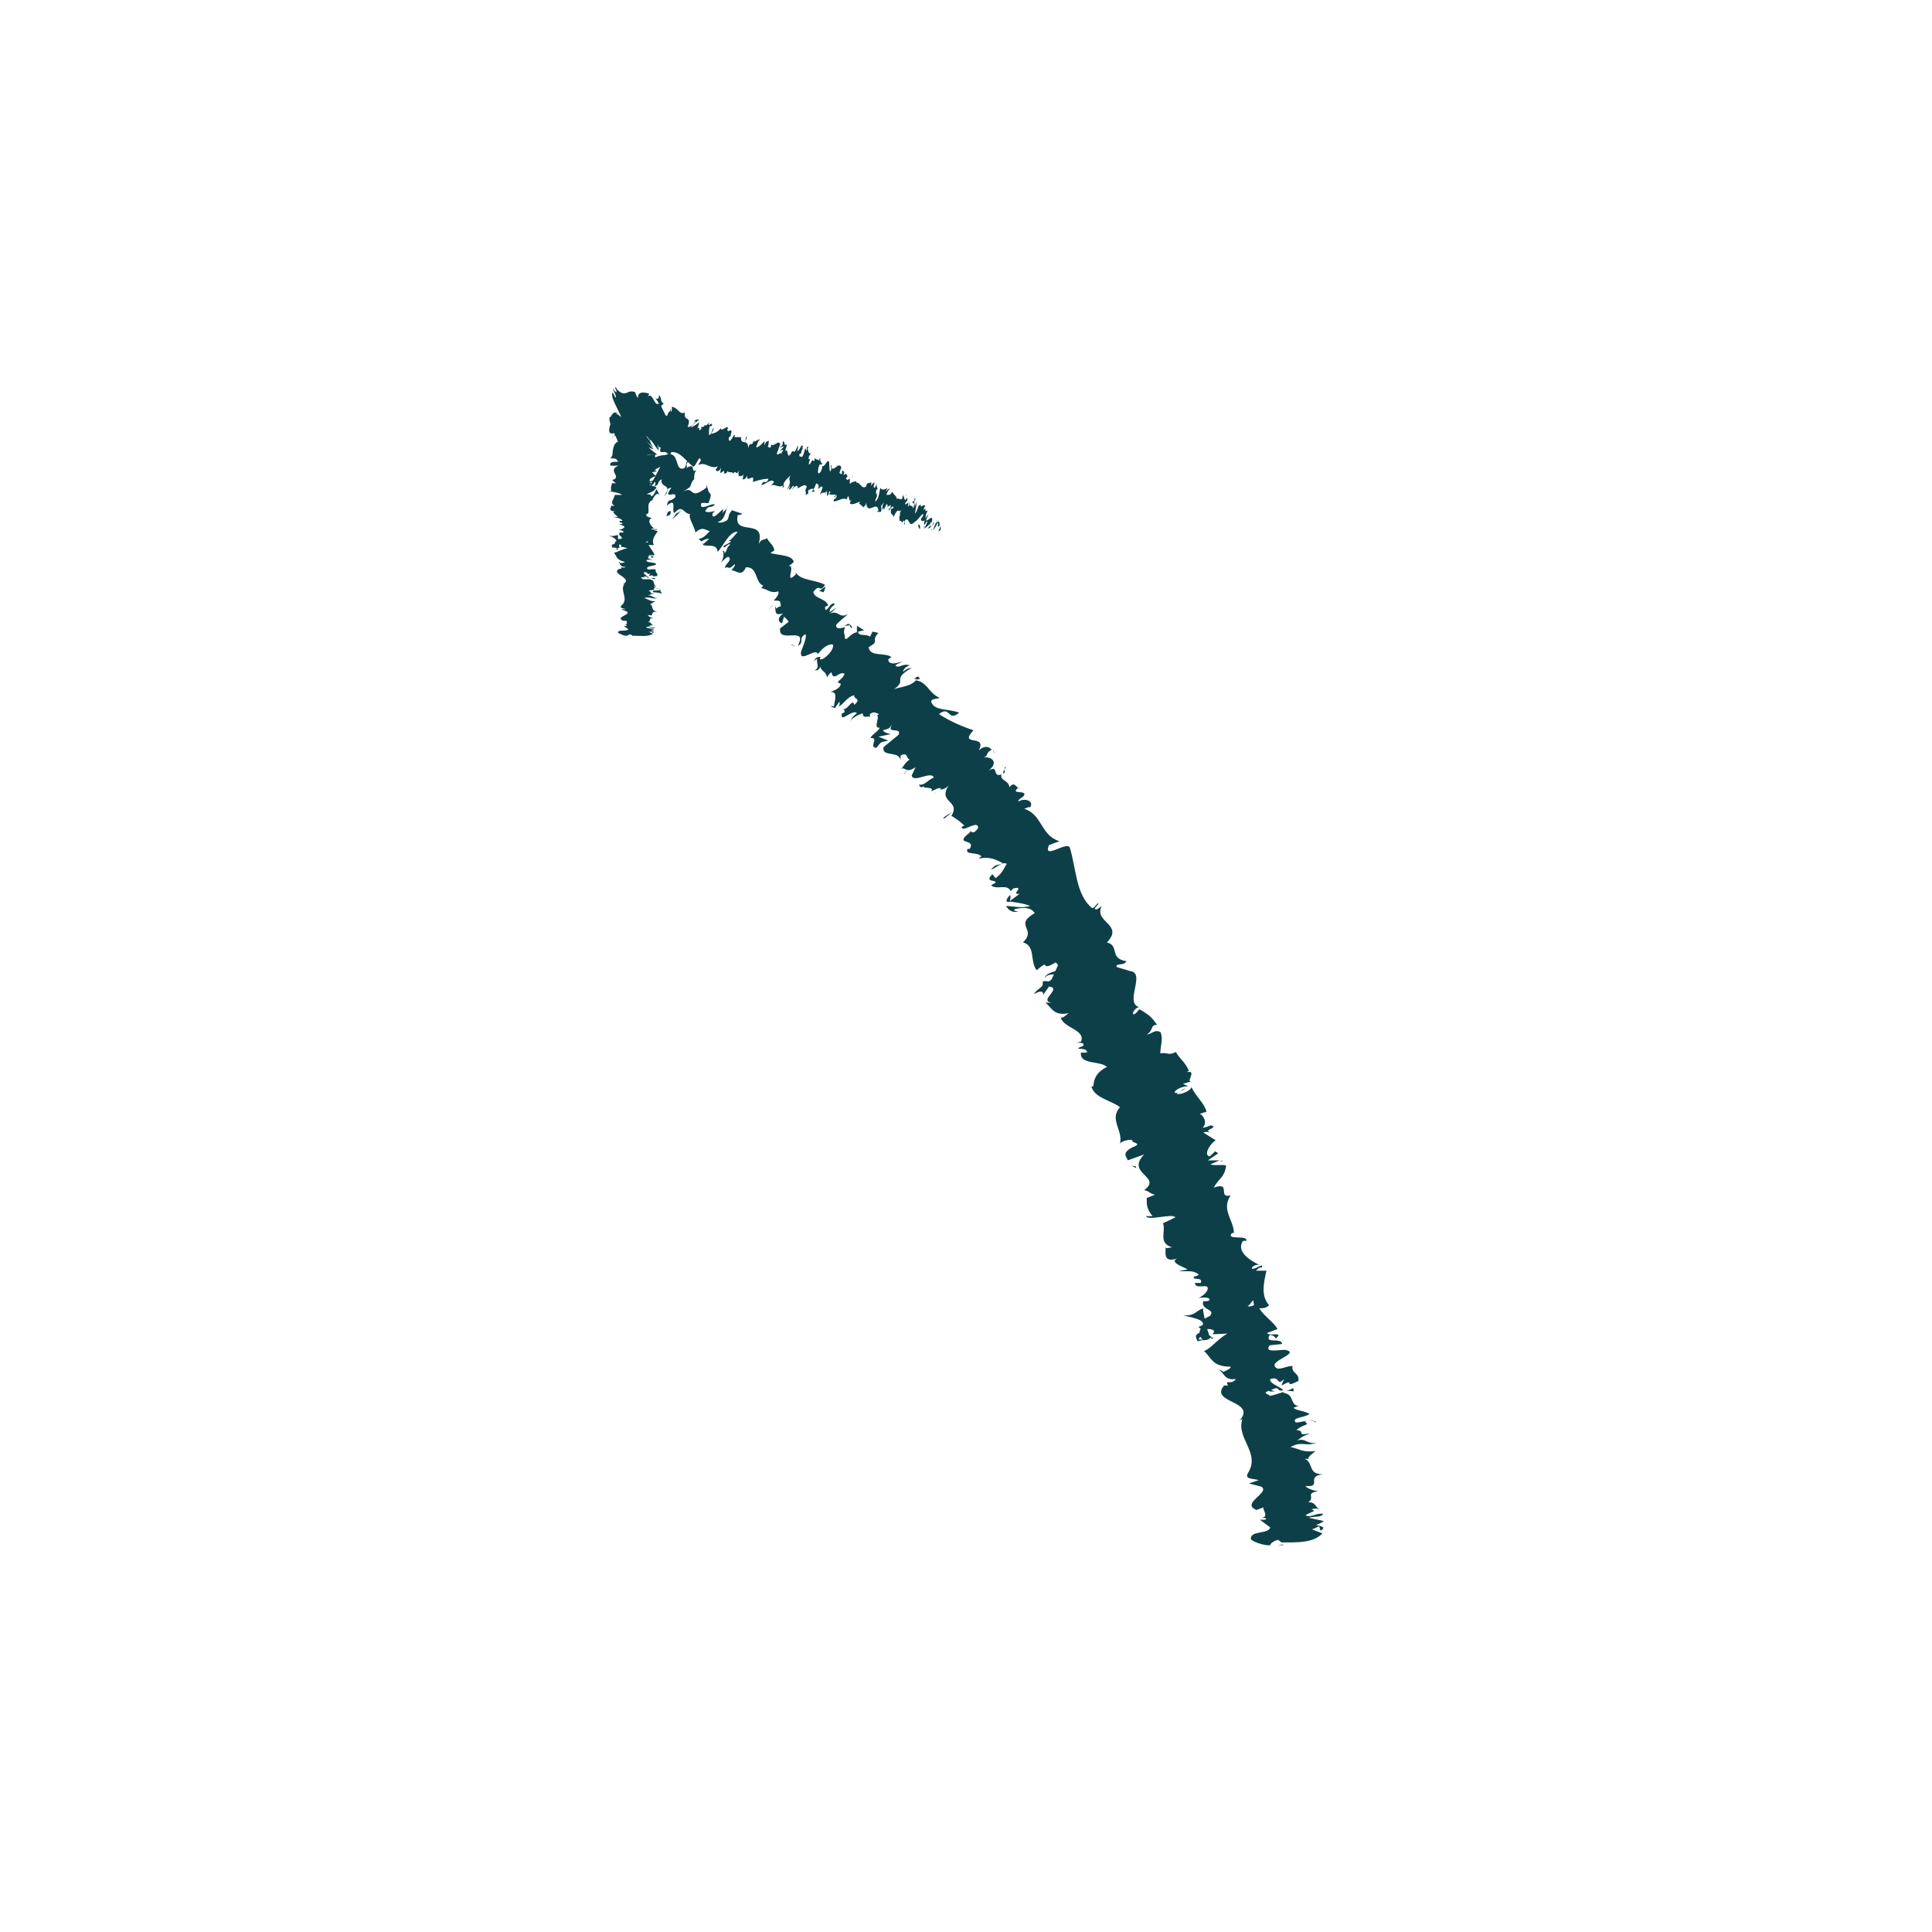 <?xml version="1.0" encoding="UTF-8"?>
<svg id="Layer_1" data-name="Layer 1" xmlns="http://www.w3.org/2000/svg" viewBox="0 0 1080 1080">
  <defs>
    <style>
      .cls-1 {
        fill: #0d3f48;
      }
    </style>
  </defs>
  <path class="cls-1" d="M342.91,230.99s-3.28,3.99-1.82,3.99l4-4.35h-2.18v.36Z"/>
  <path class="cls-1" d="M342.18,244.4c2.91-1.45,6.91-4.71,9.46-9.79-4.37,3.99-3.28,1.81-8.37,6.53-1.46,0-.36-2.54,1.09-4.35-1.09,1.09-.73-2.18-3.28.73-1.46,4.71,0,5.8,3.64,3.99-.36,1.45-1.82,2.18-2.55,3.26v-.36Z"/>
  <path class="cls-1" d="M362.56,241.87s-1.09,0-1.82.73h1.09l.73-.73Z"/>
  <path class="cls-1" d="M393.5,303.51h-.36s-1.09.73-1.82,1.09l2.18-1.09Z"/>
  <path class="cls-1" d="M376.03,290.09s3.64-3.26,5.1-5.08c-1.46,1.45-2.55,1.81-2.91,1.81-.73.73-1.09,1.81-2.18,2.9v.36Z"/>
  <path class="cls-1" d="M404.42,314.75s-.73,1.09-1.09,1.45c.36-.36.73-1.09,1.09-1.45Z"/>
  <path class="cls-1" d="M717.44,863.74l-.36-.37-2.91.37h3.27Z"/>
  <path class="cls-1" d="M583.85,546.82c2.91-3.99,6.92,0,9.46-5.08-1.46,1.09-8.37,1.45-9.46,5.08Z"/>
  <path class="cls-1" d="M593.33,541.38h.35v-.36l-.35.36Z"/>
  <path class="cls-1" d="M505.23,432.96s1.09-1.09,1.46-1.81c-.36,0-.73.73-1.46,1.81Z"/>
  <path class="cls-1" d="M522.35,442.39s-.36,1.09.36,1.09h.36s-1.09,0-.73-1.09Z"/>
  <path class="cls-1" d="M533.62,457.62l.36-.73-.36-.36v1.09Z"/>
  <path class="cls-1" d="M722.89,775.99s-2.91,1.45-4.37,1.81c3.64-1.09,5.46,1.45,4.37-1.81Z"/>
  <path class="cls-1" d="M360.74,244.04s1.46-1.45,1.82-1.45h-.73s-1.09,1.09-1.09,1.45Z"/>
  <path class="cls-1" d="M554.73,418.82l1.46,2.9s-.73-2.18-1.46-2.9Z"/>
  <path class="cls-1" d="M562.37,428.61s-1.46,2.54-1.82,3.63c.36,0,.73,0,1.09-.36v-2.9l.73-.36Z"/>
  <path class="cls-1" d="M734.9,795.2c-.36-2.9-6.92,0-10.55,0-2.55-2.9,4.37-2.54,7.64-4.71-2.18-1.81-8.74-2.18-8.74-3.63,1.09-.36,1.46-.73,2.91-.73-5.82-1.09-1.82-6.53-9.1-7.62.36,0,1.09-.73,1.46-.73-3.28,1.09-6.55,2.18-8.74,2.54-.36-1.09-4.73-1.45-.36-2.9,0,.73,1.82.36,3.28.36l-2.18-.73c5.82-2.9,2.55,1.45,6.92,0-2.55-2.18-8.37-3.99-7.28-6.16,5.82-1.81,3.28,4.35,7.64,0l-1.46,3.63c8.74-4.71,0,2.18,9.46-2.54.73-4.71-4-3.99-3.28-8.34-3.64,0-4.73,1.45-8.37,1.45-7.64-3.99,13.83-8.34,4.37-10.52-4.37,0-12.01,1.81-8.74-2.54l6.92-.73c-.36-3.99-10.19.36-6.92-5.08,2.91,0,3.28,2.54,3.64,1.81,4.37-3.99-4.37-.73-5.1-2.9l5.82-2.18c-2.18-3.99-7.64-7.25-10.19-11.6,1.82,0,4,0,5.46-1.81-4.73-5.08-2.91-12.69-1.46-19.22h-5.82s1.82-2.18,3.28-1.81c1.09-2.9-3.28,1.09-5.46.73-.73-1.09,2.18-2.54,4-2.18-5.46-2.54-13.1-7.62-9.1-13.42h1.82c1.09-3.63-11.65,0-8.01-4.35h1.09c0-7.25-7.28-13.05-1.82-21.03-7.64,1.81.73-7.98-9.46-4.35,3.28-5.8,5.82-5.44,6.91-11.97,0-1.45-6.91,0-8.73-1.09l5.1-2.18h-6.55l5.82-3.99-1.82-1.09s-1.82,2.18-3.28,2.9c-3.28-1.45,1.09-7.61,3.64-9.06l-6.92-4.35c2.18-.73,3.28,0,4.73,0-6.55-1.09,5.1-2.9-.73-3.99-1.09.73-3.28,1.09-4.37,1.45,2.55-2.9,1.09-6.16-1.46-7.98l3.64-1.09c-1.09-4.71-6.19-8.7-8.37-13.78-.73,2.54-7.28,4.71-8.37,3.63l5.1-2.9c-3.64.73-1.46,2.54-6.19,2.54,0-2.18,5.46-3.99,7.64-3.63l-2.91-1.45s2.55-.73,4.73-1.45c-3.64.73,3.64-6.53-2.91-5.08l1.46-.73c-2.18-5.08-5.1-6.53-7.28-10.52-4.73,2.18-4.37,0-8.73.73,0-3.63,1.82-8.7,0-11.97-3.64-1.45-4.37,1.09-7.64,1.45,4-2.18,1.82-5.44,5.82-5.44-2.91-3.99-3.64-5.08-9.83-8.7-1.46,1.45-1.82,2.54-3.28,2.9-1.09-.73.73-3.26,2.55-3.99h.73c-9.1-2.54,4.73-20.31-6.19-20.31h.73l-7.28-2.18c-.73-2.54,4-.36,5.46-3.26-9.83-1.45-3.64-8.7-10.92-10.51,9.83-10.15-7.64-11.24-2.91-20.31l-2.55,1.81c-3.28.36.73-2.18.73-3.63-2.18,1.45-1.82,2.9-3.64,2.9-9.1-7.61-8.74-22.12-12.37-33.72-1.46-3.99-15.29,7.25-11.65-1.45l5.82-2.18c-10.55-3.26-9.46-14.87-19.65-18.13,1.46-.36,2.91-1.45,3.28-.73,2.55-3.99-3.64-5.44-6.55-3.26-.36-1.45,2.55-2.18,3.28-3.63,1.09-2.9-7.28-.36-4-3.63.36-.36,1.46-.36,1.82,0-2.55,0-2.91-4.71-6.19-.73,0-3.99-5.46-3.63-4.37-7.25-5.46,2.18-1.09-6.16-7.64-1.81,6.55-4.71,2.18-8.34-2.18-7.61,2.55-1.09,1.09-2.9,4.37-4.35-1.46-1.81-4-2.54-7.28.36,5.1-9.43-11.65-1.81-2.91-11.24-7.64-2.54-13.83-5.44-19.29-9.07,6.55-5.08,4.73,4.71,11.28-.73-6.19-2.54-13.83-.73-15.65-6.16,0-1.81,3.28-1.45,4.73-2.18-6.19-2.54-6.92-9.07-13.47-9.79.73-.36,1.46-.73,2.55-.73-.73-.73-.73-2.54-3.28,0h1.46c-2.91,4.71-11.28,4.35-13.47,6.16,9.1-5.8-1.46-5.44,10.56-12.33-1.09,0-2.91.36-4.73,2.18,0-1.09.73-2.54,3.64-3.63-4-1.45-6.19,2.18-8.01,0,1.46-1.09,2.18-1.09,4-2.18-3.64,1.09-7.64,2.18-8.01-1.09,1.09-.73,1.82-1.81,2.18-1.09-3.64-3.26-12.37,0-13.1-5.8,6.92-3.99.73-2.9,5.46-7.98l-3.28-.73-1.46,2.9c-1.46-1.81-6.92,0-6.55-2.9l3.28-.73-4-2.54v3.63c-4.37.73-6.19,6.16-6.91,2.54,1.09,0-1.46-1.81.36-5.44-2.55.73-5.1,1.45-5.1-1.09,1.09-1.81,5.82-5.08,6.55-6.16-5.09,2.9-5.09-2.9-10.55,0,1.46-.73,4-3.26,4.37-3.63l-4,2.54c0-1.81.73-2.54,2.91-4.35-1.82-2.9-5.46,6.89-5.46,1.45.36,0,.73-.73,1.82-.73-1.46-4.35-7.64-3.63-8.37-7.62,4-5.44,3.28,1.09,6.55-3.99-4.73-2.9-13.47-2.18-16.38-6.89v1.09c-6.92,6.53.73-6.16-4.37-4.71,1.09,0,4.37-3.26,3.28-2.54-1.46-3.63-6.92-3.26-13.1-4.71l2.18-1.45c0-2.9-3.28-4.71-4-6.89-2.18,1.45-2.91,0-4.73,3.26,4.37-15.23-14.56-3.63-11.65-16.32.73.36,2.91-.36,2.18-.73l-5.46-1.81c-2.55,3.26-1.09,2.54-2.55,5.44-2.18,1.45-4.37,1.81-5.46,1.09,3.64-.73,4.37-5.08,5.1-7.61-.73,1.09-1.82,1.81-2.55,2.9,2.91-7.25-5.82,6.16-5.46,0l1.46-1.45s-4.73,1.45-5.46,0c2.55-3.99,2.55-.73,5.46-3.63-1.82-1.09-9.1,4.35-7.64-.73,1.46-.36,2.55,0,4,0,2.18-5.8,1.09-4.71,0-6.53l-1.09-3.99v1.81c-10.56,7.98-5.82-1.81-13.83,2.54,7.64-3.99,3.28-3.26,6.92-7.25,0-1.81,0-3.99,1.46-5.08-4,2.18,0-4.71-5.82-1.09,1.09-1.45-1.46-1.45,1.82-4.35-2.55,0-1.46,2.9-2.91,4.35-6.19,2.54-1.82-10.52-10.92-7.25-5.46,0-9.83,4.35-14.56,4.35.73-2.9,4.73-4.35,4.73-4.35,0-3.26-1.82-3.99-4.37-3.63,1.09-1.09,1.82-2.18,2.55-4.35-1.46-.73-4.73,4.35-4.73,1.09,1.46-1.45,3.64-3.63,5.46-4.71-2.55,0-5.82,1.81-8.37,1.81,1.46-2.9,3.64-2.9,5.46-4.35-2.55,0-6.19-1.09-9.83,2.18v2.18s2.18-3.63,3.28-3.99c3.64-1.81,1.09,2.9,0,4.35h-1.82c-5.09,9.43,5.46,2.18,7.28,4.35l-5.46,5.44,6.19-3.26c-.73,1.81-2.91,5.44-4.73,5.44-.73,3.99,2.91-1.09,1.82,3.26,0,.73-.36.73-.73,1.09l2.91-.73s-2.91,4.35-3.28,2.9c0,5.44,8.01-1.09,5.46,4.35h-.36c5.46,1.09,3.64-3.99,10.55-6.89l-6.55,12.33,3.64-3.99s.73,1.45-.73,2.9c4-1.81,1.09-2.18,4.37-4.35-1.09,5.44,6.55,2.18,1.46,9.43,3.28-2.54,0-3.99,4-4.71-5.46,7.98,3.28.73,2.18,5.44-3.64,3.26-3.64,0-4.73,4.71,6.19-5.44,2.18,3.99,4.37,3.99,4.37-5.08,4.73.36,8.73.73-1.46,1.45,2.18,6.53,2.91,10.15l-.73.73c4.73-4.71,6.19-1.81,8.74-1.45-2.55,2.9-4,3.99-6.19,4.35l1.46,1.45s2.91-1.81,4.37-1.45l-3.64,3.26c2.18,1.45,8.01-1.09,8.37,3.99,3.28-3.26,6.55-11.6,11.28-11.24-1.46,1.81-4.37,5.44-5.82,5.44.36,0,2.18-.73,1.82.36l-4,2.18c0,2.54,2.91-2.18,3.64-.73-2.55,2.54-1.09,2.54-2.91,4.71-.36,0,0-1.81-1.09-1.09.73,1.45.36,4.35-1.09,6.53,1.46-1.45,3.28-3.63,4.37-3.26,2.18,1.81-2.18,3.99-2.18,6.16,2.18-1.45,1.82,1.81,5.46-2.18.73.73-1.09,2.54-1.82,3.63,2.55-.73,5.1,3.99,8.01-1.45v-.36c6.92-.73,5.1,8.7,9.83,10.15l-1.09,1.45c3.28.36,5.1,3.26,9.46,1.81.73.73-.73,3.63-2.55,5.08,2.55.36,4-.73,4,3.26-3.64.73-1.46,2.54-3.28,0,.73,2.9-.73,5.44,4.73,3.99-4,2.54-2.55,5.44-.73,5.44l1.09-3.63s2.18,1.81,2.55,2.9l-4.73,3.63c-1.46,9.07,16.01-1.81,9.83,9.79,4-1.81,0-4.35,4.37-6.53,1.09,2.54-3.28,10.15-2.55,10.88,0,4.71,8.74-3.63,9.46.36,1.09-1.81,5.1-6.16,8.37-5.44,1.09,2.54-4.37,8.34-6.92,8.34-.73,0,0-1.09,0-1.45-1.09,0-2.55,0-3.64,2.18l1.82-1.09c-.73,2.54,1.82,4.71-1.46,6.53,2.91,0,3.28-1.81,2.91-3.63,0,4.35,3.64,3.63,4,7.62.36-1.09,2.18-3.26,2.55-2.9,1.09,5.44,4.37-1.09,7.28.73-1.09,3.63-6.19,4.71-2.18,5.44,0,2.9-4,3.99-5.82,4.71,5.1-.36,1.82,6.16,2.18,7.98h-2.18s1.82.73,2.55,1.09l2.55-3.63s.73,1.81-.73,2.9c2.91-1.09,4.73-5.44,9.1-6.53-.73,2.54,4.37,1.45,0,5.44-1.09-4.35-4,3.99-6.92,2.18,1.09,0,1.46.73,1.46,1.81-.36.36-1.09.73-1.46.73-1.46,6.16,6.19-2.9,8.37,0-2.91,1.81-4,4.71-3.28,4.71-1.09-1.09,3.64-3.99,6.55-4.71,0,3.63,3.28.73,4,2.18v-1.81c2.55-1.81,3.28-.36,5.1,0-1.82,1.81-2.55,0-2.91,1.09,5.46-2.18-1.46,7.25,3.28,6.53-.73,2.18-4.73,3.99-5.1,5.8,5.1-.36-1.46,5.44,3.28,5.44,2.91-3.63,1.82-2.9,6.55-3.99l-5.46-2.18,6.92-1.45s-4-.73-4.37-2.18c3.64-1.09,2.91-.36,5.1-3.26-3.64,5.8,5.46,1.09,3.64,5.8l-8.37,6.89c-1.46,5.8,8.37,1.81,9.46,7.25v-2.54c4.37-2.18,2.91,1.81,5.1,2.18-2.91,2.18-3.28,3.63-4.73,5.44,2.18-1.81,2.18,2.9,8.01-1.09l-2.18,4.71c1.09,4.35,10.92-2.9,12.37,1.09-3.64,1.45-4.73,4.35-8.37,3.99.73,1.09,1.09,2.18,2.91.73-1.46,1.81,6.19,0,4,2.9,1.46-.36,4.73-2.54,5.46-1.45-.36.73-1.46,1.09-1.46,1.09,1.46-1.09,3.28,0,5.82-2.9-6.55,9.79,6.92,8.34,1.46,17.04,2.55,1.45,5.46,3.63,7.28,5.44-1.09.36-1.46,1.09-1.46.36-.73,4.71,9.46-4.35,9.1,1.09-3.64,5.08-3.64,0-4.73,2.54-9.46,7.25,4,2.9,0,9.07h-1.09c-2.18,3.63,6.55,1.45,7.64,4.35,0,0-1.09.36-1.46,1.09,6.19-1.45,10.19.73,13.47,2.54-4.37,1.81-2.91,0-6.55,3.26,1.46.73,6.19-4.71,8.73-2.9-1.46,2.18-2.18,5.08-6.19,7.98l-1.82-2.18c-4.73,4.71,2.18,2.9,1.82,4.71l-2.55,1.45c2.91,2.9,9.1-1.09,10.92,3.26l1.46-1.45c7.28-1.81-2.18,3.99,3.64,2.9l-5.82,4.35c2.18.36,8.74,1.09,11.65,2.54-5.46,1.45-9.46,0-13.47,0,.73,1.45,3.28,4.35,6.92,2.9-1.09,0-2.91,0-2.18-1.09,5.82-1.45,9.46-.73,11.28,2.18-12.01,6.89,1.46,8.7-6.55,16.32,7.28,2.18,3.64,10.51,7.64,15.59,8.37-7.25,1.09,1.45,10.56-4.35,1.46,1.09,1.46,1.45,1.09,2.18l-3.28,7.25c-2.18,2.54-2.91,0-5.1,1.45,1.09,3.26-3.28,3.63-4.73,6.89,3.28-2.18,5.46-1.81,5.1.36l3.28-4.71c7.64,1.09-6.19,7.98,1.46,9.07h-3.64c2.91,1.45,4.37,7.98,13.1,5.8-1.09,1.09-3.28,2.9-4.37,2.54,1.46,5.8,14.19,6.89,11.28,13.42l-2.55.73s5.46-.73,3.64,1.81c-1.09.36-2.55.73-2.55,1.45,1.09,0,5.46,0,4.73,2.18h-3.28c-.73,6.89,10.55,4.35,14.56,7.98-7.28,3.63-7.28,8.34-7.64,10.88h-1.09c1.82,6.53,10.56,7.62,16.02,11.6-6.19,6.89,1.82,13.05,0,20.31,1.09-1.45,5.82-2.54,6.91-1.81-.73,1.81,6.55,1.45,0,3.99-6.19,3.26-3.28,5.08-2.55,7.25l9.1-3.26c-10.55,10.88,10.56,12.33,0,19.94,2.91.36,3.28,2.18,6.19,2.54l-4.73,1.81c0,3.99,0,6.16,3.28,10.15h-3.64c.73,2.9,15.29-1.81,16.38.73l-6.92,3.26c1.82,4.35-2.91,11.24,5.1,13.42-1.09,0-3.28,1.09-3.64,0,.36,2.18-2.18,9.79,7.64,5.8-6.55,2.18,1.09,4.71,4.73,6.53l-5.09,1.09c6.91,0,8.37-.36,11.28,1.81-.36.73-3.64,1.81-2.55.73-1.82,3.26,5.1,0,3.64,3.99h-3.28c.36,2.54,2.18,1.81,6.19,1.81,2.55.73,0,4.71-4,6.53,2.91-.36,6.91-.36,5.82,1.45-1.46.73-2.91.36-3.28.36-1.82,5.08,7.28,4.35,3.64,8.34-1.46.73-2.18,1.09-2.91,1.45-.73-3.26-1.09-5.8-.73-5.8-4.37,1.45-4.37,4.35-11.28,3.99,4,1.09,12.37,2.18,10.92,5.44-.36,0-.73.36-1.46.73h-.73s0,1.09,1.09,1.09c-.36,1.09-.73,1.81-.73,2.54-3.64,1.45-1.09,3.63-1.09,4.71,4.73-1.45,4.73.36,8.01-2.54,0,0-.73,0-1.09-.73l-.73-.36h.36s-.73-1.81-1.09-3.26c2.91,0,5.1.73,2.91,2.9,3.28,0,6.92-.36,8.37-.36-6.19,3.63-9.1,8.34-13.1,9.79,4,3.26,4.37,8.7,14.56,8.7,1.46.73-2.18,2.18-3.64,2.9-1.09-.36-1.09-1.09-2.55-1.09,2.91,1.45,2.91,6.16,9.46,5.08-2.18,3.63-6.55,0-4.37,3.63h-2.18c-8.74,10.15,19.65,8.34,8.01,20.31.73-.73,1.09-1.09,2.18-1.45-3.64,10.88,10.55,18.86,2.91,30.46-1.46,3.26,2.91,2.54,6.19,3.63l-5.46,1.81,6.91,1.81c5.46,3.26-12.01,9.43-2.55,13.05l3.64-1.45c0,1.81,3.28,5.44-1.09,5.8.73,0,4,0,2.18,1.09h-2.91l5.82,4.35c-1.46,3.99-11.28,1.45-10.92,6.53,1.46,1.81,9.1,3.99,10.92,3.26,0-.73,1.46-2.18,4.37-2.9l1.82,1.45c9.1,0,17.84.36,22.93-5.08l-5.82-2.18,4-1.81.73,2.54c3.64-2.18,0-2.54-2.55-3.26,2.18-.73,3.64-1.45,4.37-2.18l-8.37-1.81c3.28-1.09,6.92,0,8.01-2.18-4-.73-6.92,2.54-9.83.73,3.64-2.18,6.55-2.18,3.28-3.26,2.18-.73,3.64-.36,4.73,0-2.91-1.09-1.82-3.99-6.55-3.99,4.37-2.54-2.18-5.08,5.82-6.16-1.82,0-6.55-1.45-7.28-2.9,9.83.73-.36-5.44,9.83-6.53-8.73,0-5.1-6.16-10.19-8.7.73,0,2.18,0,1.82.36,0-2.18,2.91-3.26,4-4.71-6.92,1.09-9.46-1.45-13.83-2.18,6.19-3.63,8.37,0,14.92-2.54-5.46,1.45-6.55-2.9-11.28-1.09,3.64-2.54,1.82-1.81,7.28-3.99-8.74,1.45-1.82-1.45-7.64-1.81,3.64-3.63,8.01-2.54,4.73-4.71,2.18-1.81,6.19,0,6.19,0l-.73.36ZM702.51,732.47s.36,1.09.73,1.09c0,0-.36-.73-.73-1.09ZM700.69,727.03s0,1.45.36,2.54c-1.46.73-3.28,1.09-3.64.36,1.09,0,1.82-1.81,2.91-2.9h.36ZM670.12,748.79s0-1.09,1.09-1.45c0,.36.36.73,1.09,1.45h.73-2.91Z"/>
  <path class="cls-1" d="M677.03,748.43h.36l1.09-.73h-1.46v.73Z"/>
  <path class="cls-1" d="M683.22,648.71l-1.46.37h1.46v-.37Z"/>
  <path class="cls-1" d="M406.23,283.93s.36-.73.36-1.09c0,0-.36.73-.36,1.09Z"/>
  <path class="cls-1" d="M390.22,265.8s-1.09,1.09-1.46,1.45l1.46-1.45Z"/>
  <path class="cls-1" d="M472.12,349.92s2.18-.36,2.91-.36c0-.73-.73-1.45-2.91.36Z"/>
  <path class="cls-1" d="M476.48,351.01s-.73-1.81-1.46-1.81c0,.73.36,1.81,1.46,1.81Z"/>
  <path class="cls-1" d="M355.28,235.7v-.36l-.73.73.73-.36Z"/>
  <path class="cls-1" d="M354.54,236.06h-.73s.36.37.73,0Z"/>
  <path class="cls-1" d="M352.01,236.43h1.82s-.73-1.1-1.82,0Z"/>
  <path class="cls-1" d="M365.11,246.22l1.09-1.45s-.73.73-1.09,1.45Z"/>
  <path class="cls-1" d="M368.74,248.39s.36-4.71-1.46-4.71l-1.09,1.09c2.18-1.81,0,5.44,2.55,3.63Z"/>
  <path class="cls-1" d="M368.75,276.68l-1.82-3.26c-.73,1.81-1.82,4.35-3.28,3.99,0,7.25,2.18-3.99,5.1-.73Z"/>
  <path class="cls-1" d="M374.94,285.74c-2.18-.36-1.82,2.18-2.55,2.9,2.18-.73,2.55-.73,2.55-2.9Z"/>
  <path class="cls-1" d="M432.81,337.59l-3.28,3.26s1.09-1.45,3.28-3.26Z"/>
  <path class="cls-1" d="M460.47,331.07l1.09-3.26-3.64,2.54,2.55.73Z"/>
  <path class="cls-1" d="M442.99,360.44h-1.09l2.91.73-1.82-.73Z"/>
  <path class="cls-1" d="M527.8,457.62l4.37-3.63s-6.55,3.63-4.37,3.63Z"/>
  <path class="cls-1" d="M564.58,500.4c-2.18,2.18-2.91,4.35,0,3.63,0-1.09.73-3.63,0-3.63Z"/>
  <path class="cls-1" d="M634.81,651.97l-2.18-.36,2.55,1.45-.36-1.09Z"/>
  <path class="cls-1" d="M525.62,296.62s.73-2.54,0-2.18l-1.09,2.9.73-.73h.36Z"/>
  <path class="cls-1" d="M524.16,290.46s-2.18,3.63-2.55,6.16c1.46-2.54,1.09-1.45,2.55-4.35.36,0,.36,1.09,0,2.18.36-.73.36.73,1.09-.73,0-2.54-.73-2.9-1.82-1.09,0-.73.36-1.45.73-1.81v-.36Z"/>
  <path class="cls-1" d="M459.76,262.17s.35,0,.35-.36c0,0-.35,0-.35.36Z"/>
  <path class="cls-1" d="M516.52,295.53s.36,0,.73-.73h-.36l-.36.73Z"/>
  <path class="cls-1" d="M496.51,273.78h.36l.36-1.09-.73,1.09Z"/>
  <path class="cls-1" d="M505.23,275.95s-1.09,2.18-1.46,3.26c.36-1.09.73-1.45,1.09-1.45,0-.36,0-1.09.36-1.81Z"/>
  <path class="cls-1" d="M374.57,228.45c.73,2.54-2.55,2.18-1.09,5.44,0-1.09,2.55-3.26,1.09-5.44Z"/>
  <path class="cls-1" d="M422.61,248.03s0-.75-.38,0h.38Z"/>
  <path class="cls-1" d="M366.19,323.08h-2.18s2.55,1.46,2.18,0Z"/>
  <path class="cls-1" d="M516.89,294.08l-.36,1.09v-1.09h.36Z"/>
  <path class="cls-1" d="M415.7,266.89l-1.09-.73s.73.73,1.09.73Z"/>
  <path class="cls-1" d="M370.21,331.79s-3.28-.73-5.09-.73c-1.09-1.45,2.55-.73,4.37-1.09-.73-.73-4-1.45-4-2.18h1.46c-2.55-1.09,0-2.9-3.64-3.99h.73-4.73c0-.36-2.18-1.09,0-1.09,0,0,.73,0,1.46.36l-1.09-.73c3.28-.36,1.09.73,3.28.73-1.09-1.09-3.64-2.18-2.91-3.26,2.91,0,1.09,1.81,3.64.73l-1.09,1.45c4.73-1.09,0,.73,4.73,0,.73-1.81-1.46-1.81-.73-3.63-1.82-.36-2.55,0-4.37,0-2.91-2.54,7.64-1.81,3.64-3.63-2.18-.36-5.82-.73-4-1.81h3.64s-5.1-.36-2.55-2.18c1.46,0,1.09,1.45,1.46,1.09,2.91-1.09-1.82-.73-1.82-1.45h3.28c-.36-1.81-2.55-3.99-3.28-5.8,1.09,0,1.82.36,2.91,0-1.46-2.54.36-5.08,2.18-7.61l-2.55-.73s1.09-.36,1.82,0c1.09-1.09-1.82,0-2.91-.36,0-.36,1.46-.73,2.18,0-2.18-1.45-4.73-4.71-2.18-6.16h.73s-5.46-1.09-2.91-2.54h.36c1.09-2.54-1.46-5.8,2.91-7.98-4-.36,1.82-2.9-3.64-2.9,2.55-1.45,3.64-1.09,5.46-3.63,0-.73-3.28-1.09-4-1.81h2.91l-2.91-1.09,3.28-.73-.73-.73s-1.09.73-2.18.73c-1.09-1.09,1.82-2.54,3.28-2.9l-2.55-2.54s1.46.36,2.18.73c-2.91-1.45,2.91,0,0-1.45h-2.18c1.82-.73,1.82-2.18,1.09-3.26h1.82s-1.09-4.35-.73-5.44h-4.73,2.91-3.28c0-.36,3.28,0,4.37,0h-1.09,2.55c-1.82-.36,2.91.36,0,0h.73s-1.09-.36-1.09-.73c-2.55-1.81-1.82-1.45-4-3.26.73,0,2.91,1.45,2.55.73-1.46-1.45-2.18-2.54-3.64-4.35,2.18,2.54,2.18,1.81,3.64,3.99-.36-.73-.36-1.09-1.46-2.9,0,0,0-.73-.36-1.09-1.09-1.45-1.46-1.81-2.18-2.9,0-.36,1.46,1.45,2.55,2.9-1.09-3.63,6.19,9.43,4,3.63v-2.54c.36.73,0,1.81.73,3.63,0-3.99.73.73,1.09-1.81-2.18,6.53,3.28.36,4,5.44v-1.45s.73,1.09,1.09,1.45c.36-1.09,0-1.45.73-2.18,5.1-.36,8.01,5.08,12.01,7.98,1.46,1.09,3.64-7.61,4.37-3.26l-1.46,2.54c4.37-2.18,6.55,2.54,10.92.73-.36.73-.73,1.45-1.09,1.45,0,2.18,2.55,1.09,2.91-.73.36,0-.36,1.45-.36,2.54,0,1.45,2.55-2.18,2.18,0,0,0-.36.73-.73.73.73-.73,1.82,1.09,2.55-1.45.73,1.45,2.55,0,3.28,1.45,1.46-2.54,1.46,1.81,3.28-1.81-1.46,3.99,1.09,3.99,2.55,2.18-.73,1.09,0,1.45-.73,2.9.73,0,1.82,0,2.55-2.18,0,5.08,4.37-2.54,3.28,3.63,3.28-1.09,6.19-1.81,8.73-1.81-1.46,3.99-2.55-.36-4,3.63,2.91-.73,5.1-3.63,6.91-2.18.36.73-.73,1.45-1.46,2.18,2.91-.73,4,1.81,6.92,0,0,0-.36.73-.73,1.09.36,0,.73.73,1.09-1.09h-.36c0-2.54,3.28-4.35,4-5.8-2.18,4.71,1.46,1.81-1.82,7.98.36,0,1.09-1.09,1.46-2.18,0,.36,0,1.09-.73,2.54,1.82-.36,1.82-2.54,2.91-2.18,0,.73-.73,1.09-1.09,2.18,1.09-1.45,2.55-2.9,3.28-1.81,0,.36,0,1.09-.73,1.09,1.82,0,4.37-3.26,5.82-1.09-1.82,3.63,0,1.45-.73,4.71l1.46-.73v-1.81s2.55-1.81,2.91-.36l-1.09,1.09h1.82l-.73-1.45c1.46-1.45,1.09-3.99,2.18-2.9,0,0,1.09,0,.73,2.54,0,0,1.46-1.81,2.18-.73,0,1.09-1.46,3.63-1.46,4.35,1.46-2.54,2.55,0,4-2.54-.36.73-1.09,2.18-1.09,2.54l1.09-2.18v2.54c1.09.73,1.09-4.35,1.82-1.81,0,0,0,.36-.73.73,1.09,1.45,3.28-.36,4.37,1.09-.73,3.26-1.46.36-1.82,3.26,2.18,0,5.46-2.54,7.28-1.09,1.82-5.08.73,2.18,2.55.36,0,0-1.09,2.54-.73,1.81,1.09,1.09,3.28,0,5.82-1.09l-.73,1.09s1.82,1.45,2.55,2.18c.73-1.09,1.09-.73,1.46-2.54.73,7.61,6.19-1.81,6.92,4.35,0,0-1.09.73-.73.73h2.18c.36-2.54,0-1.81,0-3.26.73-1.09,1.46-1.81,1.82-1.81-1.46,1.09-1.09,3.26-1.09,4.35l.73-1.81c0,3.99,1.46-3.99,2.18-1.09v1.09s1.09-1.45,1.82-1.09c-.36,2.54-.73.73-1.46,2.9.73,0,2.91-3.99,2.91-1.45-.36.36-1.09.36-1.46.73,0,2.9,0,2.18.73,2.9l1.09,1.45v-.73c2.91-5.8,2.18-.36,4.73-3.99-2.55,3.26-.73,2.18-1.82,4.71,0,.73.36,1.81,0,2.54,1.46-1.81.73,2.18,2.55-.73,0,.73.73,0,0,2.54,1.09-.36,0-1.45.73-2.54,2.18-2.54,1.82,4.71,5.09,1.09,2.18-1.09,3.28-3.99,5.1-4.71,0,1.45-1.46,2.9-1.46,2.9.36,1.45,1.09,1.45,2.18.73-.36.73-.36,1.45-.36,2.54.73,0,1.46-2.9,1.82-1.45-.36.73-1.09,2.18-1.46,3.26,1.09-.36,2.18-1.81,3.28-2.54,0,1.45-1.09,2.18-1.82,2.9,1.09-.36,2.55-.73,3.64-2.9v-1.09s-.73,2.18-1.09,2.54c-1.09,1.45-.73-1.09-.73-2.18h.73c1.09-5.44-2.55,0-3.28-1.09l1.46-3.63-1.82,2.54s.36-3.26,1.09-3.63c0-2.18-1.09,1.09-1.09-1.09v-.73l-1.09.73s.73-2.54,1.09-1.81c-.73-2.54-2.91,1.81-2.55-1.09-2.18.36-1.09,2.54-3.28,5.08l1.09-6.89-1.09,2.54s-.36-.36,0-1.45c-1.09,1.45,0,1.09-1.09,2.9,0-2.9-2.91,0-1.82-3.99-1.09,1.81.36,1.81-1.09,2.9,1.09-4.71-1.46.36-1.46-1.81,1.09-2.18,1.46-.73,1.09-3.26-1.82,3.63-1.46-1.45-2.18-.73-1.09,3.26-1.82.73-3.64,1.45.36-1.09-1.82-2.54-2.55-3.99-1.09,2.54-2.18,1.45-3.28,1.81.73-1.81,1.09-2.54,1.82-3.26h-.73s-1.09,1.09-1.46,1.45l1.09-2.18s-2.91,2.18-4,0c-.73,2.18-.73,6.53-2.91,7.61,0-1.09,1.09-3.26,1.46-3.63,0,0-.73.73-.73,0l1.09-1.81s-.73,1.45-1.46,1.09c.36-1.81,0-1.45.36-2.54,0,0,0,.73.73,0-.36-.36-.73-1.81-.73-3.26,0,1.09-.73,2.18-1.09,2.54-1.09,0,0-2.18,0-3.26-.73,1.09-.73,0-1.82,2.18v-2.18c-.73,1.09-2.55-.36-2.91,2.54-2.55,1.81-3.28-2.54-5.46-2.18v-.73s-2.18,0-3.64,1.45v-2.9c-1.09.36-1.46,1.45-2.18-.36,1.46-1.09,0-1.45,1.09-.73-.73-1.09-.73-2.54-2.55-.73,1.09-2.18,0-2.9-.73-2.54v1.81s-.73,0-1.46-.73l1.09-2.9c-1.09-4.35-5.82,4.71-5.46-1.81-1.09,1.81.73,1.81-.73,3.99-.73-.73-.36-5.08-.73-5.44-.73-2.18-2.55,3.63-3.64,2.18,0,1.09-.73,3.99-2.18,4.35-.73-.73,0-4.71,1.09-5.44v.73c.36,0,1.09-.73,1.09-1.81v1.09s-1.82-1.45-1.09-3.26c-1.09.73-.73,1.45-.36,2.18-.73-1.81-1.82-.73-2.91-2.18,0,.73,0,1.81-.36,1.81-1.46-1.81-1.46,1.81-2.91,1.81,0-1.81,1.46-3.63,0-2.9-.36-1.45.73-2.9,1.46-3.63-1.82,1.45-1.82-2.18-2.18-2.54l.73-.73h-1.09v2.18s-.73-.73-.73-1.45c-.73,1.09-.73,3.63-2.18,5.08,0-1.09-1.82.73-1.09-2.18,1.09,1.45.73-2.9,2.18-2.9h-.73s0-.36.36-.73c-.73-2.9-1.82,2.9-3.28,2.18.73-1.45.73-2.9,0-2.9.73,0-.73,2.54-1.46,3.63-.73-1.45-1.46.36-1.82,0v.73s-.73,1.09-1.46,1.45c0-1.09.73-.73.73-1.09-1.82,2.54-.73-3.26-2.55-1.81,0-1.09,1.09-2.9.73-3.63-1.82,1.45-.73-2.54-2.18-1.45,0,2.18,0,1.81-1.82,3.26l2.55-.73-2.18,2.54s1.82-.73,1.82-.36c-1.09,1.45-1.09,1.09-1.09,2.9,0-3.26-2.18,1.09-2.55-1.09l1.82-5.08c-.73-2.9-3.64,1.81-5.1,0v1.09c-.73,1.81-1.09,0-1.82.36.73-1.81.36-2.54.73-3.63-.36,1.09-1.46-.73-2.55,2.9v-2.54s-3.64,4.35-4.73,3.26c1.09-1.81.73-3.26,2.18-3.99-.36,0-.73-.73-1.09.36,0-1.09-2.18,1.81-2.18,0-.36.73-1.09,2.54-1.82,2.18v-.73c0,.73-1.09.73-1.46,2.9,0-5.8-4.37-1.09-4-6.16h-3.64c0-.36,0-.73.36-.73-.73-2.18-2.55,4.71-3.64,2.18,0-2.9,1.46-1.09,1.09-2.54,1.82-5.8-2.18,0-1.82-3.63h.36c0-2.54-2.55,1.09-4,.36v-.73c-1.82,2.54-4,2.9-5.46,3.26,1.09-2.18,1.09-1.09,1.46-3.26-.73,0-1.09,3.63-2.55,3.99,0-1.45-.36-2.54.36-5.08h1.09c.73-2.9-1.46,0-1.82-.73l.73-1.45s-2.91,3.26-4.73,2.54v1.09c-2.18,2.9,0-2.18-2.18,0l1.09-3.63s-3.28,2.54-4.73,2.9c1.46-2.18,3.28-3.26,4.73-4.35-.73,0-2.18-.36-3.28,1.09.36,0,1.09-1.09,1.09,0-1.82,2.54-3.28,3.26-4.37,2.9,2.55-6.53-2.55-2.54-1.46-7.98-3.28,1.45-3.28-2.18-7.28-3.26,0,5.8-1.46,0-2.55,5.08-.73,0-1.09,0-1.09-.36-.73-1.45-1.46-2.9-2.18-4.35-.73-1.81,1.09-1.09,1.09-2.18-2.18-1.09-.73-2.9-2.55-4.71,0,2.18-.73,2.9-2.18,1.45l2.18,3.26c-2.55,2.18-3.28-6.16-6.19-3.99l.73-1.45s-6.92-2.54-6.19,2.54c-.73-.73-1.82-2.9-1.46-3.26-4.73-2.18-5.1,3.26-10.19-1.45l-1.09-1.81v1.09c.73,1.45,1.09,2.54,0,1.81-.73-.73-1.46-2.18-1.46-1.81.36,1.09,2.55,5.08,1.46,5.08l-1.46-2.9c-1.82,2.18,3.64,10.52,4.73,13.78-4-3.63-5.46-1.45-5.82,0h-.73c-.36,4.35,3.28,9.79,4.73,13.78-2.18.73-2.55,3.26-2.91,5.08,0,1.45,0,2.9-1.46,4.35.73-.36,3.28,0,3.64.36-.73.73,2.91,1.45-.73,1.45s-2.55,1.45-2.91,2.18h4.73c-6.91,2.54,2.55,6.53-3.64,7.98,1.09.73,1.09,1.45,2.55,1.81h-2.55s-1.09,2.54-.36,4.35h-1.82s7.28,1.09,7.64,2.18h-4c0,2.18-3.28,4.35,0,6.16-.73,0-1.82,0-1.82-.36,0,1.09-2.55,3.63,2.55,3.26-3.28,0,0,2.18,1.09,3.26h-2.55c3.28.73,4,.73,5.1,2.18,0,0-2.18,0-1.46,0-1.46,1.09,2.55.73,1.09,1.81h-1.46s.73.36,2.55,1.09c1.09.73-.73,1.81-2.91,2.18,1.46,0,3.28.73,2.55,1.45h-1.82c-1.82,1.81,2.91,2.54.36,3.63h-1.46c0-1.45,0-2.54.36-2.18-2.18,0-2.91,1.09-5.82,0,1.82.73,5.46,2.54,4.37,3.63h-.73l.36.73c-.36,0-.73.73-.73.73-1.82,0-1.09,1.09-1.09,1.81,2.55,0,2.18.73,4.37,0l-.36-.36v-1.45s2.18.73.73,1.45c1.82,0,3.28.73,4,.73-3.64.73-5.46,2.18-7.64,2.54,1.46,1.81,1.09,3.99,5.82,5.08.73.36-1.46.73-2.18.73-.36,0-.36-.73-1.09-.73,1.09,1.09.36,2.9,4,2.9-1.46,1.09-2.91-.73-2.55,1.09h-1.09c-5.46,2.9,8.74,5.08,1.82,8.7.36,0,.73-.36,1.09-.36-2.91,3.99,2.91,8.34-1.82,12.33-1.09,1.09,1.09,1.45,2.91,1.81h-2.91l3.28,1.45c2.18,1.81-6.91,2.9-2.18,5.08h1.82s1.09,2.18-1.09,2.18c0,0,1.82,0,1.09.73h-1.46l2.55,1.81c-1.09,1.45-5.82,0-5.82,1.81.73.73,4,2.18,5.09,1.81,0,0,.73-.73,2.18-.73l.73.73c4.37,0,8.73.73,11.65-1.09l-2.55-1.09h2.18v.73c1.82-.73,0-1.09-1.09-1.45,1.09,0,1.82,0,2.18-.36l-4-1.09s3.28.73,4.37,0c-1.82-.73-3.64.73-5.1-.36,1.82-.73,3.64-.36,1.82-1.09h2.18c-1.46-.73-.73-1.81-2.91-1.81,2.55-.73-.73-2.18,3.28-2.18-1.09,0-3.28-1.09-3.28-1.81,4.73,1.09,0-2.18,5.46-1.81-4.37-.73-1.82-2.9-4.37-4.35,0,0,1.09,0,.73,0,.36-.73,1.82-1.09,2.55-1.45-3.64,0-4.37-1.45-6.55-1.81,3.28-1.09,4.37.73,7.64,0-2.91,0-2.91-1.81-5.46-1.45,2.18-.73,1.09-.73,4-1.09-4.37,0-.73-.73-3.64-1.45,2.18-1.09,4,0,2.91-1.45,1.46-.73,2.91.36,2.91.36l1.82,2.54ZM362.2,304.23v.73-.73ZM362.2,302.06v1.09h-1.82c.73,0,1.09-.36,1.82-.73v-.36ZM344.73,306.77s0-.36.73-.36v.73h-1.46l.73-.36Z"/>
  <path class="cls-1" d="M367.3,270.14h-.73l.73.37v-.37Z"/>
  <path class="cls-1" d="M503.06,290.09s0-.73.36-1.09l-.36,1.09Z"/>
  <path class="cls-1" d="M459.02,271.96s-.73.73-1.09,1.09c0,0,.36.36,1.09-1.09Z"/>
  <path class="cls-1" d="M457.19,272.68s.36.73.73,0c0,0-.36-.73-.73,0Z"/>
  <path class="cls-1" d="M520.18,296.98l.35-.36-.35.36Z"/>
  <path class="cls-1" d="M521.25,295.89h-.73s0,.73.73,0Z"/>
  <path class="cls-1" d="M513.25,293.72s.36,2.18,1.09,1.81v-.73s0-2.54-1.09-1.09Z"/>
  <path class="cls-1" d="M509.96,280.66l1.09,1.09s0-2.54.73-2.54c-.73-3.26,0,2.18-1.82,1.09v.36Z"/>
  <path class="cls-1" d="M506.34,277.76s.36-1.45.73-1.81q-.73.73-.73,1.81Z"/>
  <path class="cls-1" d="M476.11,267.61l.73-2.18s0,.73-.73,2.18Z"/>
  <path class="cls-1" d="M466.66,277.04v1.45l.73-1.81-.73.36Z"/>
  <path class="cls-1" d="M468.1,260.36l.36-.37-1.09.37h.73Z"/>
  <path class="cls-1" d="M417.17,244.04l-.73,2.9s1.82-3.26.73-2.9Z"/>
  <path class="cls-1" d="M394.6,239.33s0-2.54-1.09-1.45c.36,0,.36,1.45,1.09,1.45Z"/>
  <path class="cls-1" d="M344.36,263.98l-1.09-.36.73.73.36-.36Z"/>
</svg>